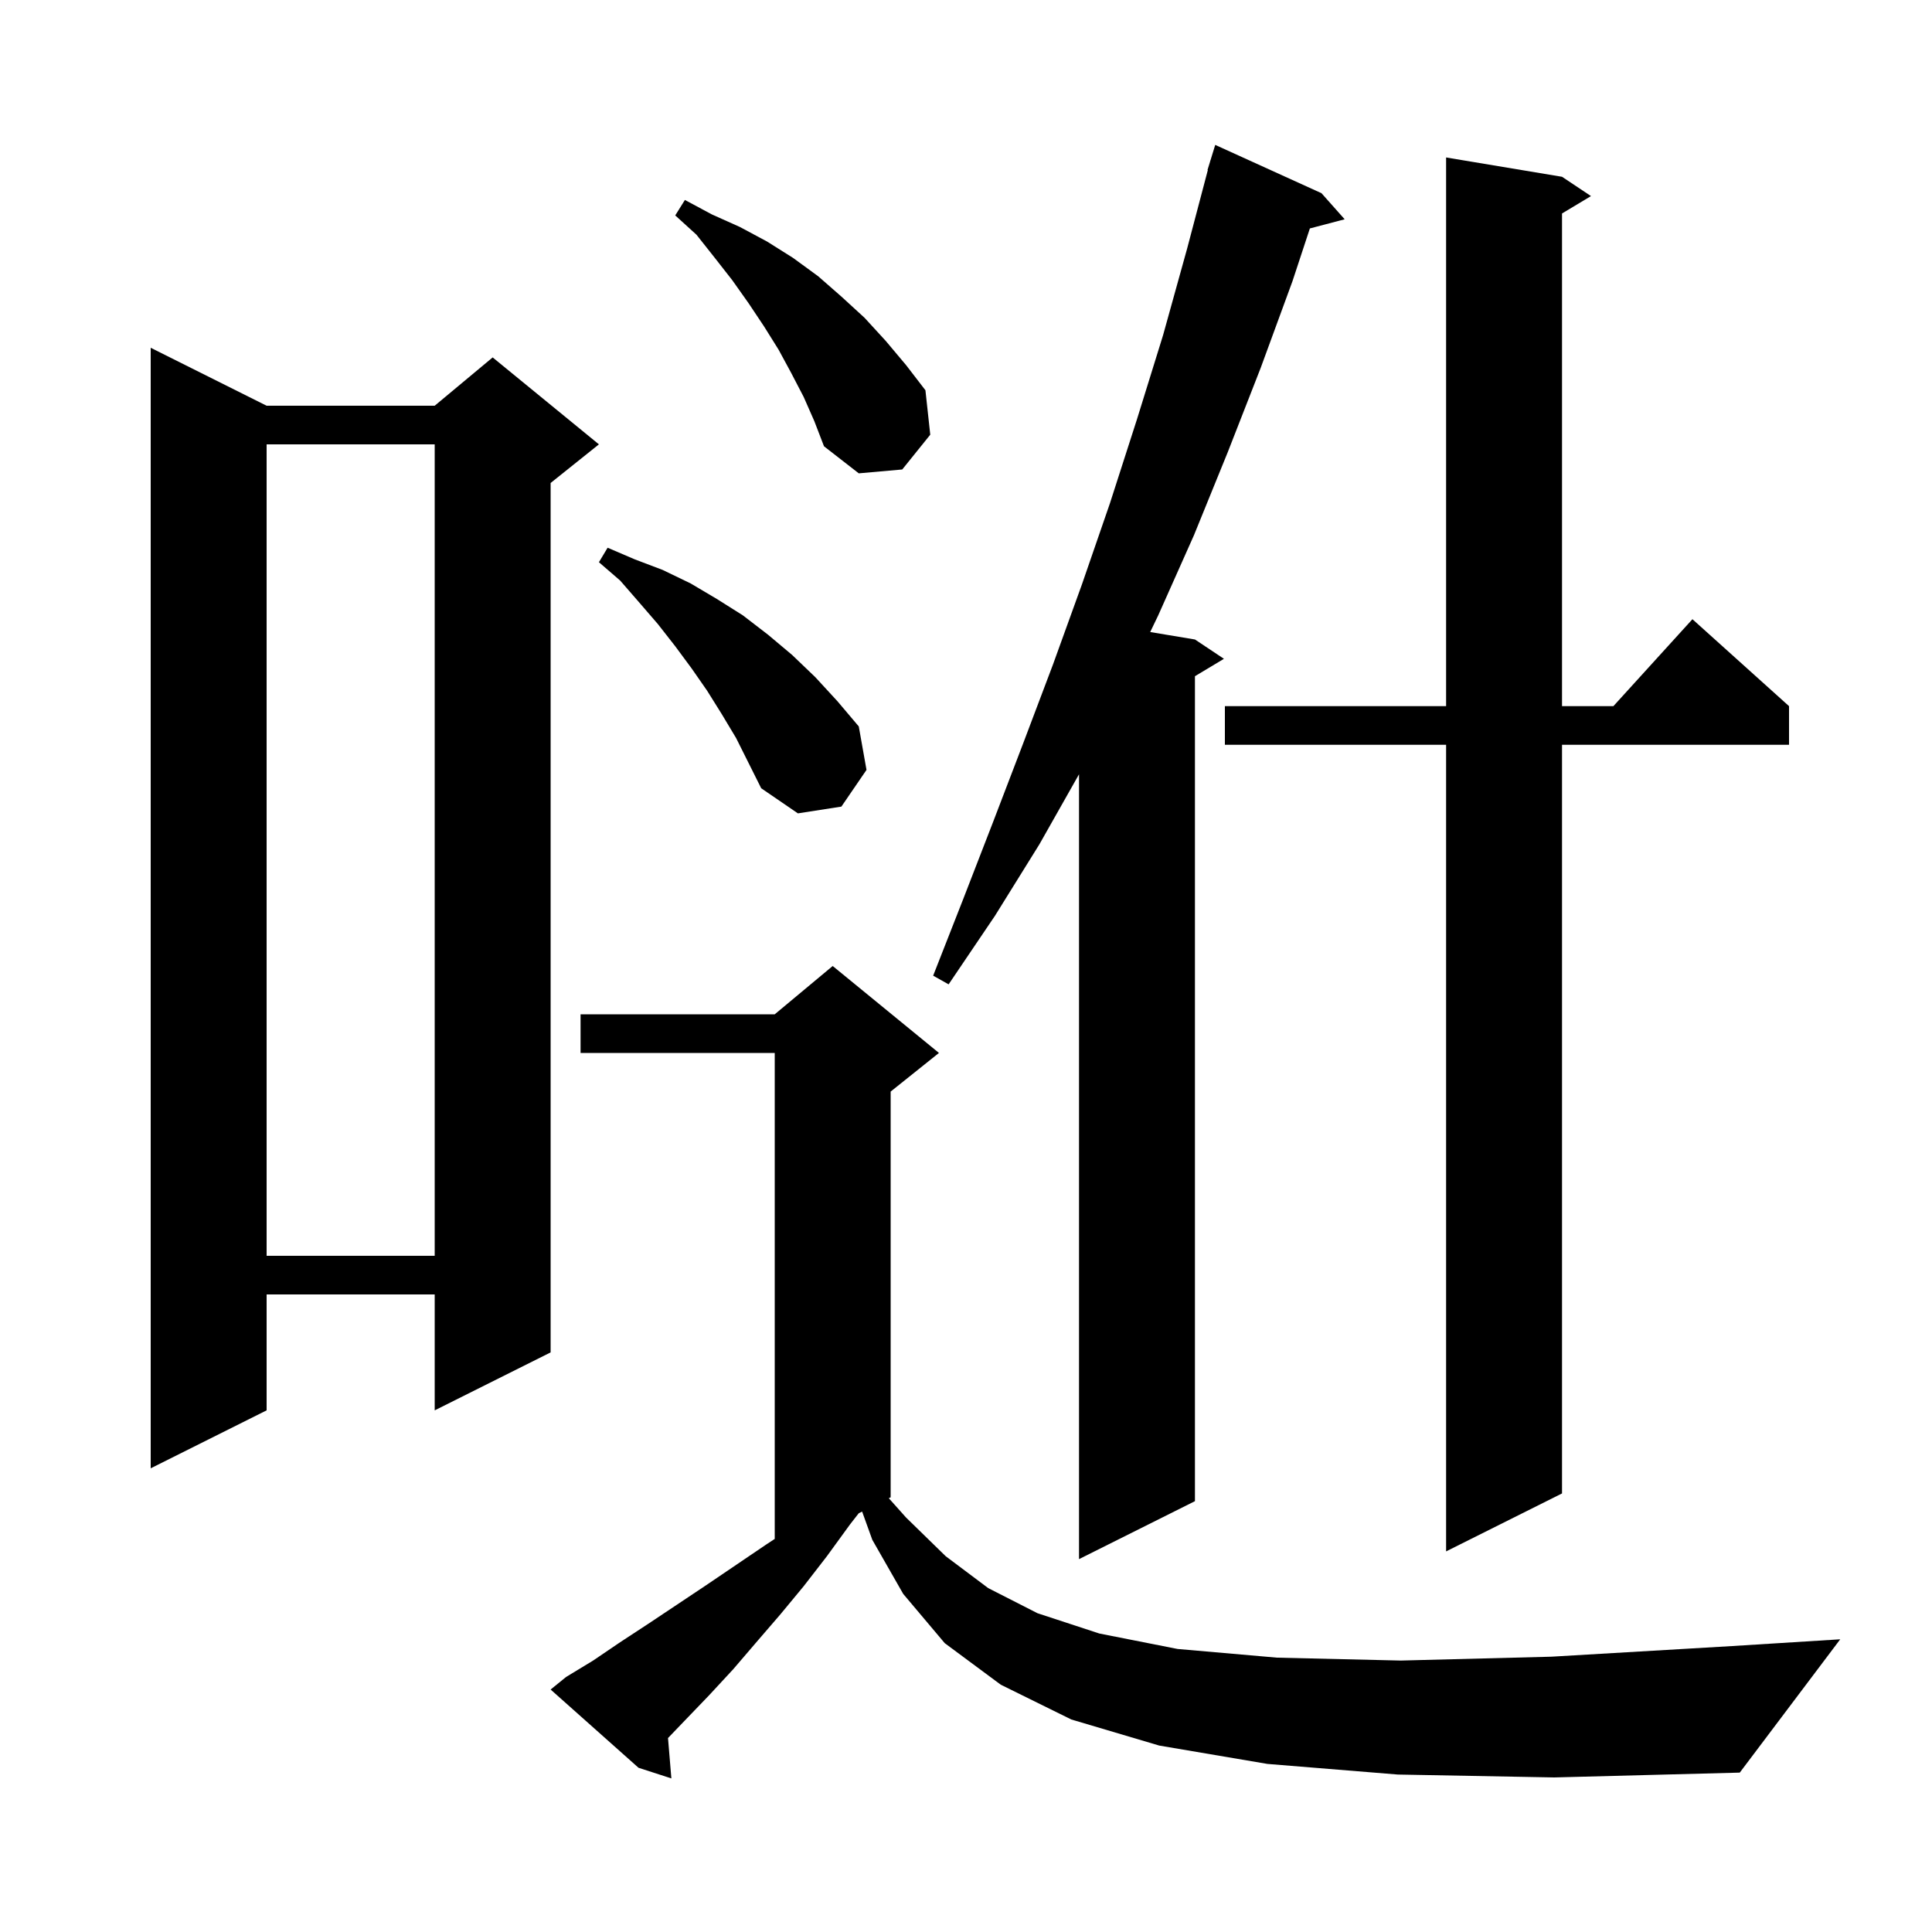 <svg xmlns="http://www.w3.org/2000/svg" xmlns:xlink="http://www.w3.org/1999/xlink" version="1.1" baseProfile="full" viewBox="0 0 200 200" width="200" height="200"><g fill="currentColor"><path d="M 144.7 183.7 L 131.2 182.6 L 120.0 180.7 L 110.9 178.0 L 103.6 174.4 L 97.8 170.1 L 93.5 165.0 L 90.3 159.4 L 89.246 156.477 L 88.897 156.651 L 88.0 157.8 L 85.6 161.1 L 83.2 164.2 L 80.8 167.1 L 78.3 170.0 L 75.9 172.8 L 73.4 175.5 L 70.9 178.1 L 69.152 179.921 L 69.5 184.1 L 66.1 183.0 L 57.0 174.9 L 58.6 173.6 L 61.4 171.9 L 64.2 170.0 L 67.1 168.1 L 73.1 164.1 L 79.3 159.9 L 80.2 159.309 L 80.2 109.0 L 60.1 109.0 L 60.1 105.0 L 80.2 105.0 L 86.2 100.0 L 97.2 109.0 L 92.2 113.0 L 92.2 155.0 L 92.009 155.096 L 93.8 157.1 L 97.9 161.1 L 102.3 164.4 L 107.4 167.0 L 113.8 169.1 L 121.9 170.7 L 132.2 171.6 L 145.0 171.9 L 160.6 171.5 L 179.3 170.4 L 190.5 169.7 L 180.1 183.5 L 160.9 184.0 Z M 136.8 20.0 L 139.2 22.7 L 135.597 23.648 L 133.8 29.1 L 130.5 38.1 L 127.1 46.8 L 123.6 55.4 L 119.9 63.7 L 119.068 65.428 L 123.7 66.2 L 126.7 68.2 L 123.7 70.0 L 123.7 155.4 L 111.7 161.4 L 111.7 80.153 L 107.6 87.4 L 103.0 94.8 L 98.2 101.9 L 96.6 101.0 L 99.7 93.1 L 102.8 85.1 L 105.9 77.0 L 109.0 68.8 L 112.0 60.5 L 114.9 52.1 L 117.7 43.4 L 120.4 34.7 L 122.9 25.7 L 125.034 17.607 L 125.0 17.6 L 125.254 16.775 L 125.3 16.6 L 125.307 16.602 L 125.8 15.0 Z M 161.7 18.3 L 164.7 20.3 L 161.7 22.1 L 161.7 73.1 L 167.018 73.1 L 175.2 64.1 L 185.2 73.1 L 185.2 77.1 L 161.7 77.1 L 161.7 154.6 L 149.7 160.6 L 149.7 77.1 L 126.8 77.1 L 126.8 73.1 L 149.7 73.1 L 149.7 16.3 Z M 27.6 42.0 L 45.0 42.0 L 51.0 37.0 L 62.0 46.0 L 57.0 50.0 L 57.0 140.0 L 45.0 146.0 L 45.0 134.0 L 27.6 134.0 L 27.6 146.0 L 15.6 152.0 L 15.6 36.0 Z M 27.6 46.0 L 27.6 130.0 L 45.0 130.0 L 45.0 46.0 Z M 74.7 73.9 L 73.2 71.5 L 71.6 69.2 L 69.9 66.9 L 68.1 64.6 L 66.2 62.4 L 64.2 60.1 L 62.0 58.2 L 62.9 56.7 L 65.7 57.9 L 68.6 59.0 L 71.5 60.4 L 74.2 62.0 L 76.9 63.7 L 79.5 65.7 L 82.0 67.8 L 84.4 70.1 L 86.7 72.6 L 88.9 75.2 L 89.7 79.7 L 87.1 83.5 L 82.6 84.2 L 78.8 81.6 L 76.2 76.4 Z M 83.2 41.1 L 81.9 38.6 L 80.6 36.2 L 79.1 33.8 L 77.5 31.4 L 75.8 29.0 L 74.0 26.7 L 72.1 24.3 L 69.9 22.3 L 70.9 20.7 L 73.7 22.2 L 76.6 23.5 L 79.4 25.0 L 82.1 26.7 L 84.7 28.6 L 87.1 30.7 L 89.5 32.9 L 91.7 35.3 L 93.8 37.8 L 95.8 40.4 L 96.3 45.0 L 93.4 48.6 L 88.9 49.0 L 85.3 46.2 L 84.3 43.6 Z "/></g></svg>